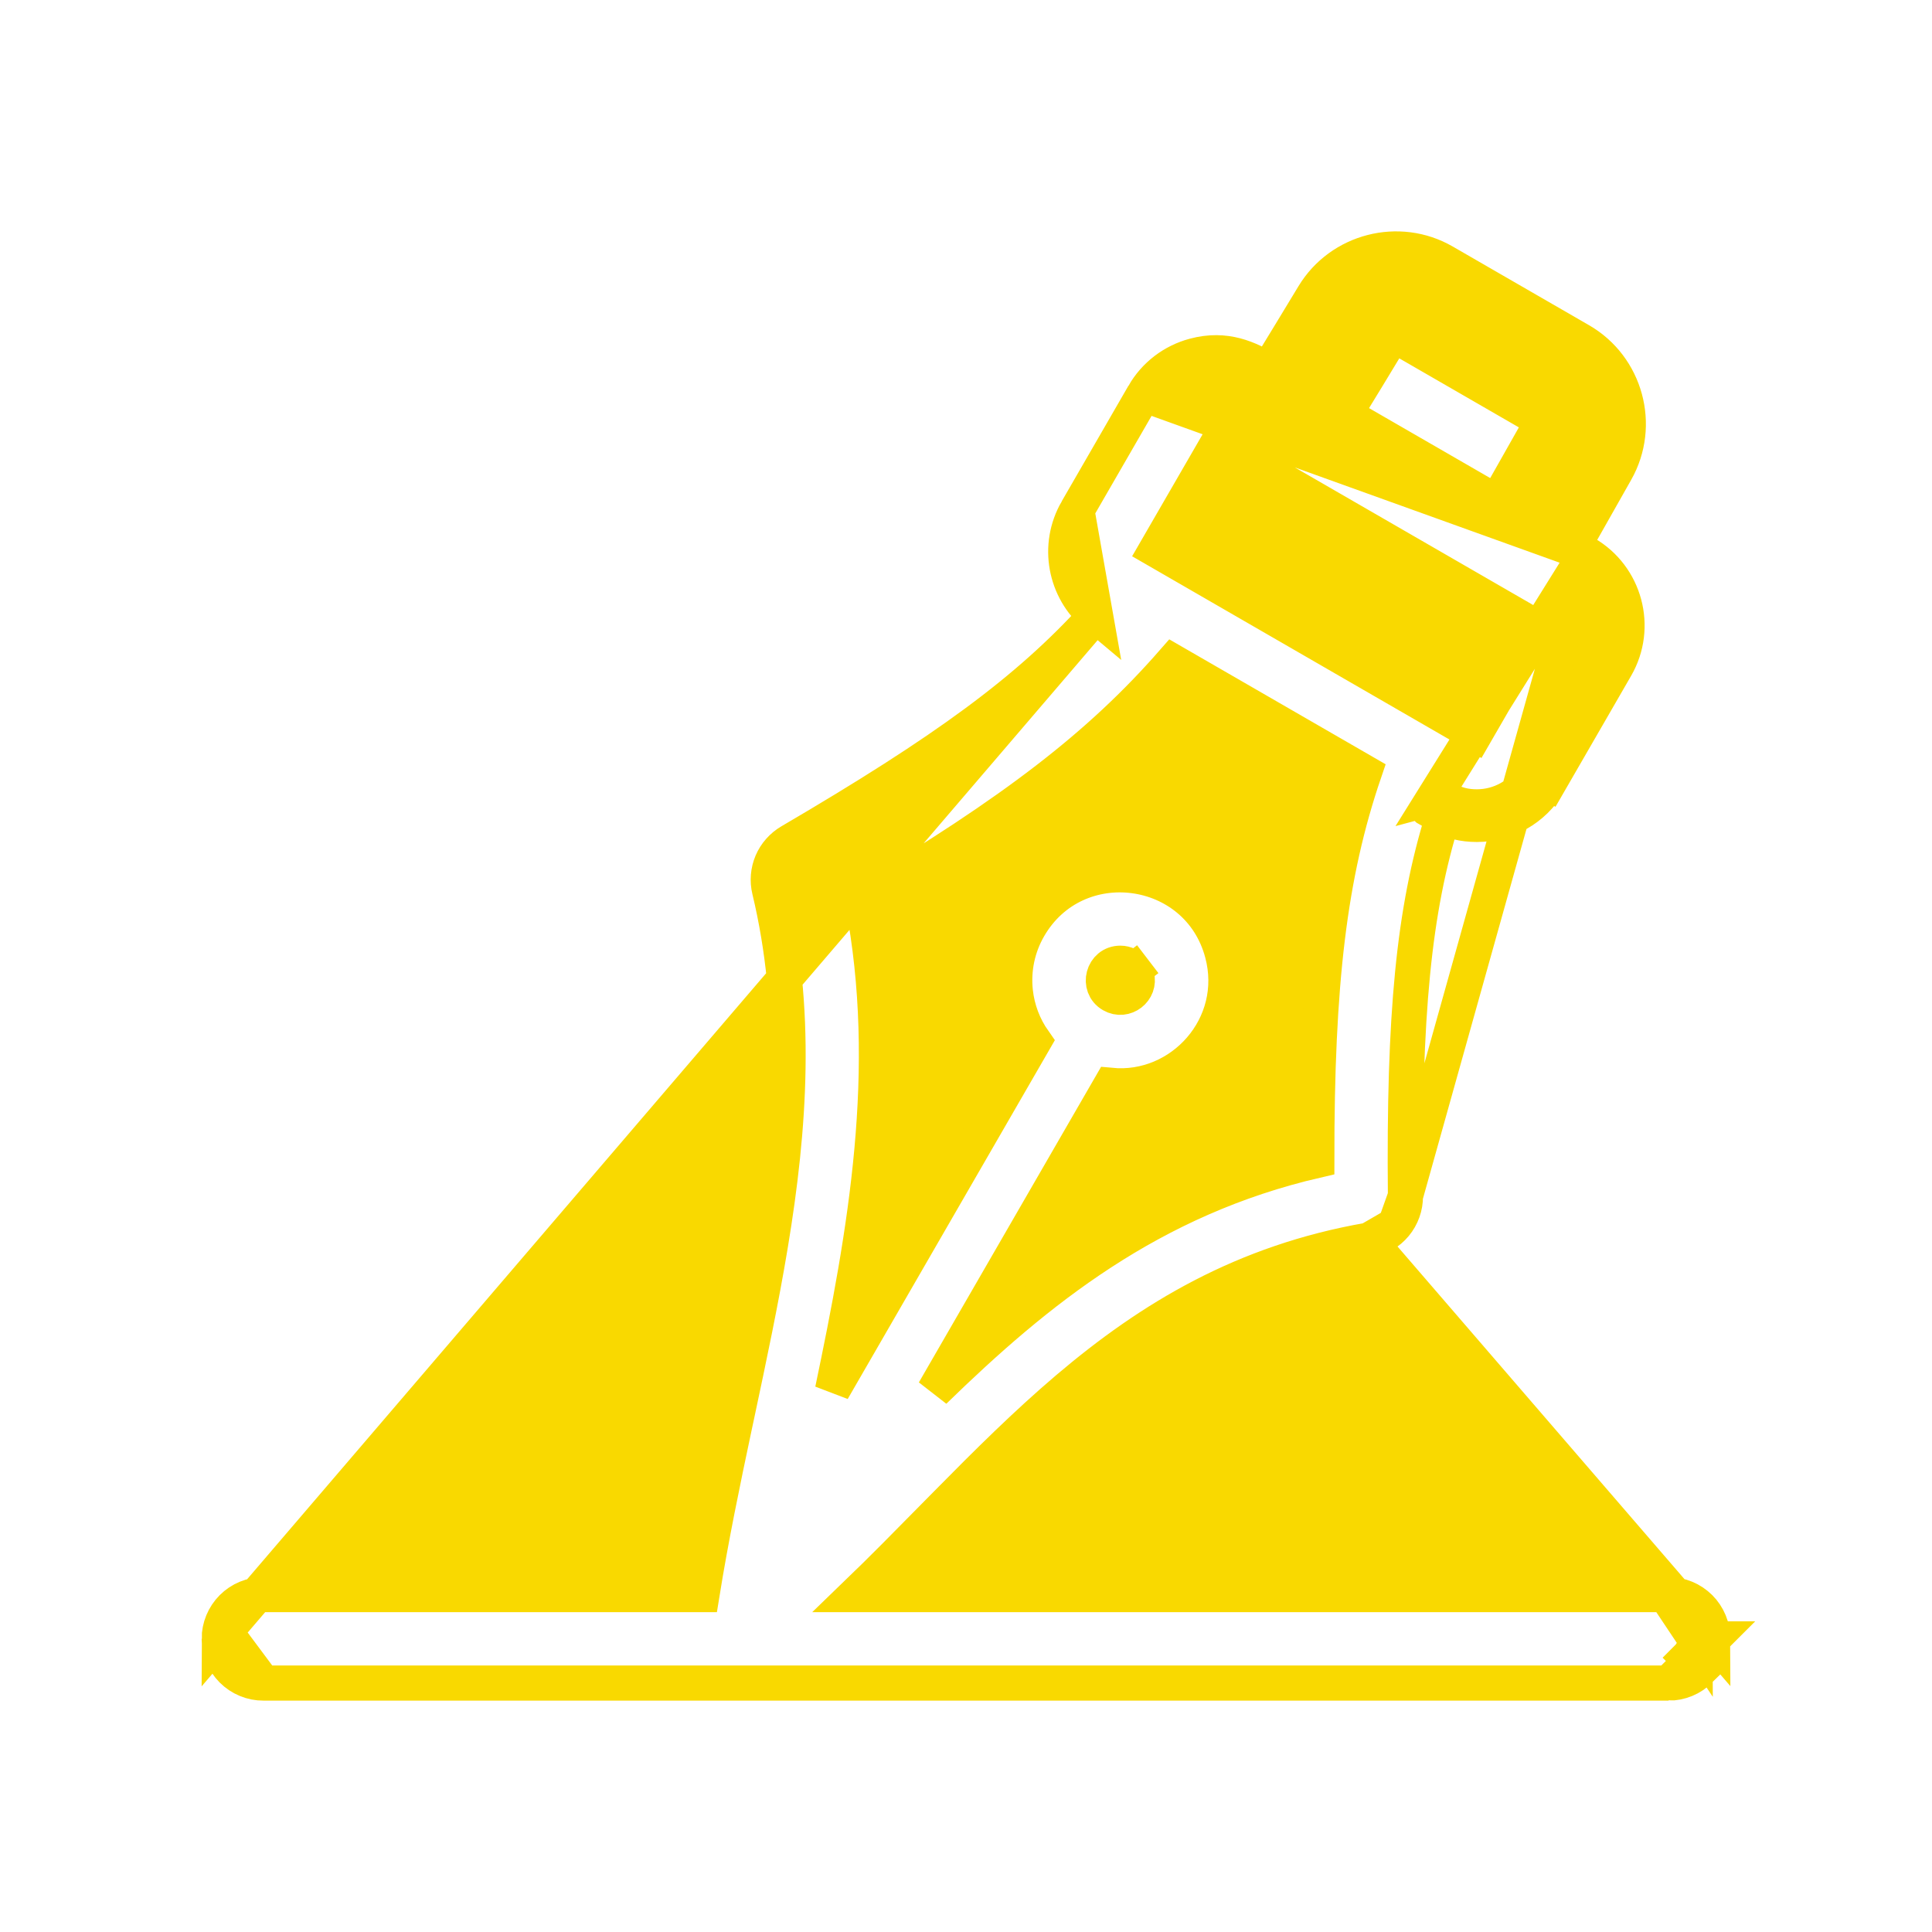 <svg width="40" height="40" viewBox="0 0 40 40" fill="none" xmlns="http://www.w3.org/2000/svg">
<g id="svg-gobbler (13) 1">
<g id="Group">
<path id="Vector" d="M22.682 12.746C22.052 12.22 21.87 11.299 22.296 10.563L22.682 12.746ZM22.682 12.746C21.272 14.296 19.579 15.538 16.359 17.423L16.359 17.423C16.19 17.523 16.056 17.674 15.979 17.854C15.902 18.035 15.885 18.236 15.931 18.427L15.931 18.427C16.52 20.884 16.36 23.321 15.948 25.794C15.757 26.943 15.513 28.092 15.266 29.255C15.247 29.345 15.228 29.436 15.208 29.526C14.964 30.677 14.722 31.841 14.533 33.015H5.454C5.454 33.015 5.454 33.015 5.454 33.015C5.334 33.015 5.215 33.038 5.104 33.084C4.992 33.13 4.891 33.198 4.806 33.283L4.806 33.283C4.721 33.368 4.654 33.469 4.608 33.58C4.562 33.691 4.538 33.81 4.538 33.931C4.538 33.931 4.538 33.931 4.538 33.931L22.682 12.746ZM28.34 25.675L28.339 25.675C25.747 26.126 23.827 27.284 22.105 28.746C21.241 29.48 20.43 30.287 19.605 31.124C19.499 31.231 19.393 31.339 19.286 31.447C18.775 31.966 18.255 32.495 17.716 33.015H34.546C34.546 33.015 34.546 33.015 34.546 33.015C34.666 33.015 34.785 33.038 34.896 33.084C35.008 33.13 35.108 33.198 35.194 33.283C35.279 33.368 35.346 33.469 35.392 33.58C35.438 33.691 35.462 33.81 35.462 33.931L28.34 25.675ZM28.34 25.675C28.554 25.638 28.747 25.526 28.886 25.359M28.34 25.675L28.886 25.359M29.098 24.764C29.062 21.006 29.269 18.848 29.873 16.916M29.098 24.764L32.825 11.456M29.098 24.764C29.1 24.981 29.025 25.192 28.886 25.359M29.098 24.764L28.886 25.359M29.873 16.916C30.066 17.004 30.285 17.069 30.577 17.069C31.172 17.069 31.753 16.76 32.072 16.207L31.757 16.025M29.873 16.916C29.91 16.799 29.948 16.683 29.987 16.567C30.16 16.652 30.332 16.705 30.577 16.705C31.048 16.705 31.505 16.461 31.757 16.025M29.873 16.916C29.759 16.863 29.654 16.802 29.549 16.741C29.549 16.741 29.548 16.74 29.547 16.74L32.643 11.771M31.757 16.025L32.072 16.207L33.456 13.81L33.456 13.81C33.931 12.987 33.648 11.931 32.825 11.456M31.757 16.025L33.141 13.629C33.516 12.979 33.292 12.146 32.643 11.771M32.825 11.456L32.643 11.771M32.825 11.456L32.643 11.771M4.608 34.281C4.562 34.17 4.538 34.051 4.538 33.931L4.608 34.281ZM4.608 34.281C4.654 34.392 4.721 34.493 4.806 34.578M4.608 34.281L4.806 34.578M4.806 34.578C4.891 34.663 4.992 34.731 5.104 34.777C5.215 34.823 5.334 34.847 5.454 34.846C5.454 34.846 5.454 34.846 5.454 34.846M4.806 34.578C4.806 34.578 4.806 34.578 4.806 34.578L5.063 34.321L5.454 34.846M5.454 34.846H34.546H5.454ZM35.098 33.931C35.098 34.003 35.084 34.075 35.056 34.142C35.029 34.209 34.988 34.27 34.937 34.321L35.194 34.578C35.194 34.578 35.194 34.578 35.194 34.578C35.109 34.663 35.008 34.731 34.897 34.777C34.785 34.823 34.666 34.847 34.546 34.846L35.462 33.931L35.098 33.931ZM35.098 33.931C35.098 33.858 35.084 33.786 35.056 33.719C35.028 33.652 34.988 33.591 34.936 33.54C34.885 33.489 34.824 33.448 34.757 33.42L35.098 33.931ZM23.534 20.203L23.535 20.204C23.616 20.505 23.289 20.757 23.018 20.6C22.709 20.422 22.835 19.942 23.196 19.942C23.248 19.942 23.302 19.954 23.352 19.98L23.372 19.991C23.411 20.013 23.446 20.044 23.474 20.08L23.763 19.859L23.474 20.08C23.502 20.117 23.522 20.158 23.534 20.203ZM28.763 7.061L28.763 7.061C28.807 6.988 28.906 6.963 28.979 7.005L28.98 7.005L31.802 8.634C31.802 8.634 31.802 8.634 31.802 8.634C31.878 8.678 31.904 8.777 31.862 8.852L31.862 8.852L30.989 10.396L27.84 8.578C28.15 8.073 28.457 7.568 28.763 7.061ZM23.679 8.166L22.296 10.562L23.679 8.166ZM32.825 11.456L32.575 11.312L33.457 9.753L33.457 9.753C33.992 8.805 33.661 7.592 32.718 7.048L29.896 5.419C28.963 4.879 27.753 5.19 27.195 6.113C26.886 6.623 26.567 7.15 26.256 7.658C25.855 7.42 25.378 7.189 24.726 7.364C24.508 7.422 24.302 7.523 24.123 7.66C23.943 7.798 23.792 7.97 23.68 8.166L32.825 11.456ZM19.339 28.803L22.995 22.471C24.457 22.612 25.709 21.236 25.304 19.729C24.801 17.853 22.272 17.521 21.302 19.203C21.07 19.604 20.972 20.069 21.022 20.53C21.062 20.901 21.196 21.253 21.409 21.555L17.236 28.783C17.914 25.544 18.525 22.145 17.856 18.666C20.986 16.8 22.764 15.439 24.285 13.701L28.248 15.989C27.523 18.113 27.26 20.34 27.263 24.025C23.823 24.819 21.464 26.733 19.339 28.803ZM30.539 15.197L23.936 11.384L25.212 9.176L31.815 12.988L30.539 15.197Z" fill="#F9D900" stroke="#F9D900" stroke-width="0.727"/>
</g>
</g>
</svg>
